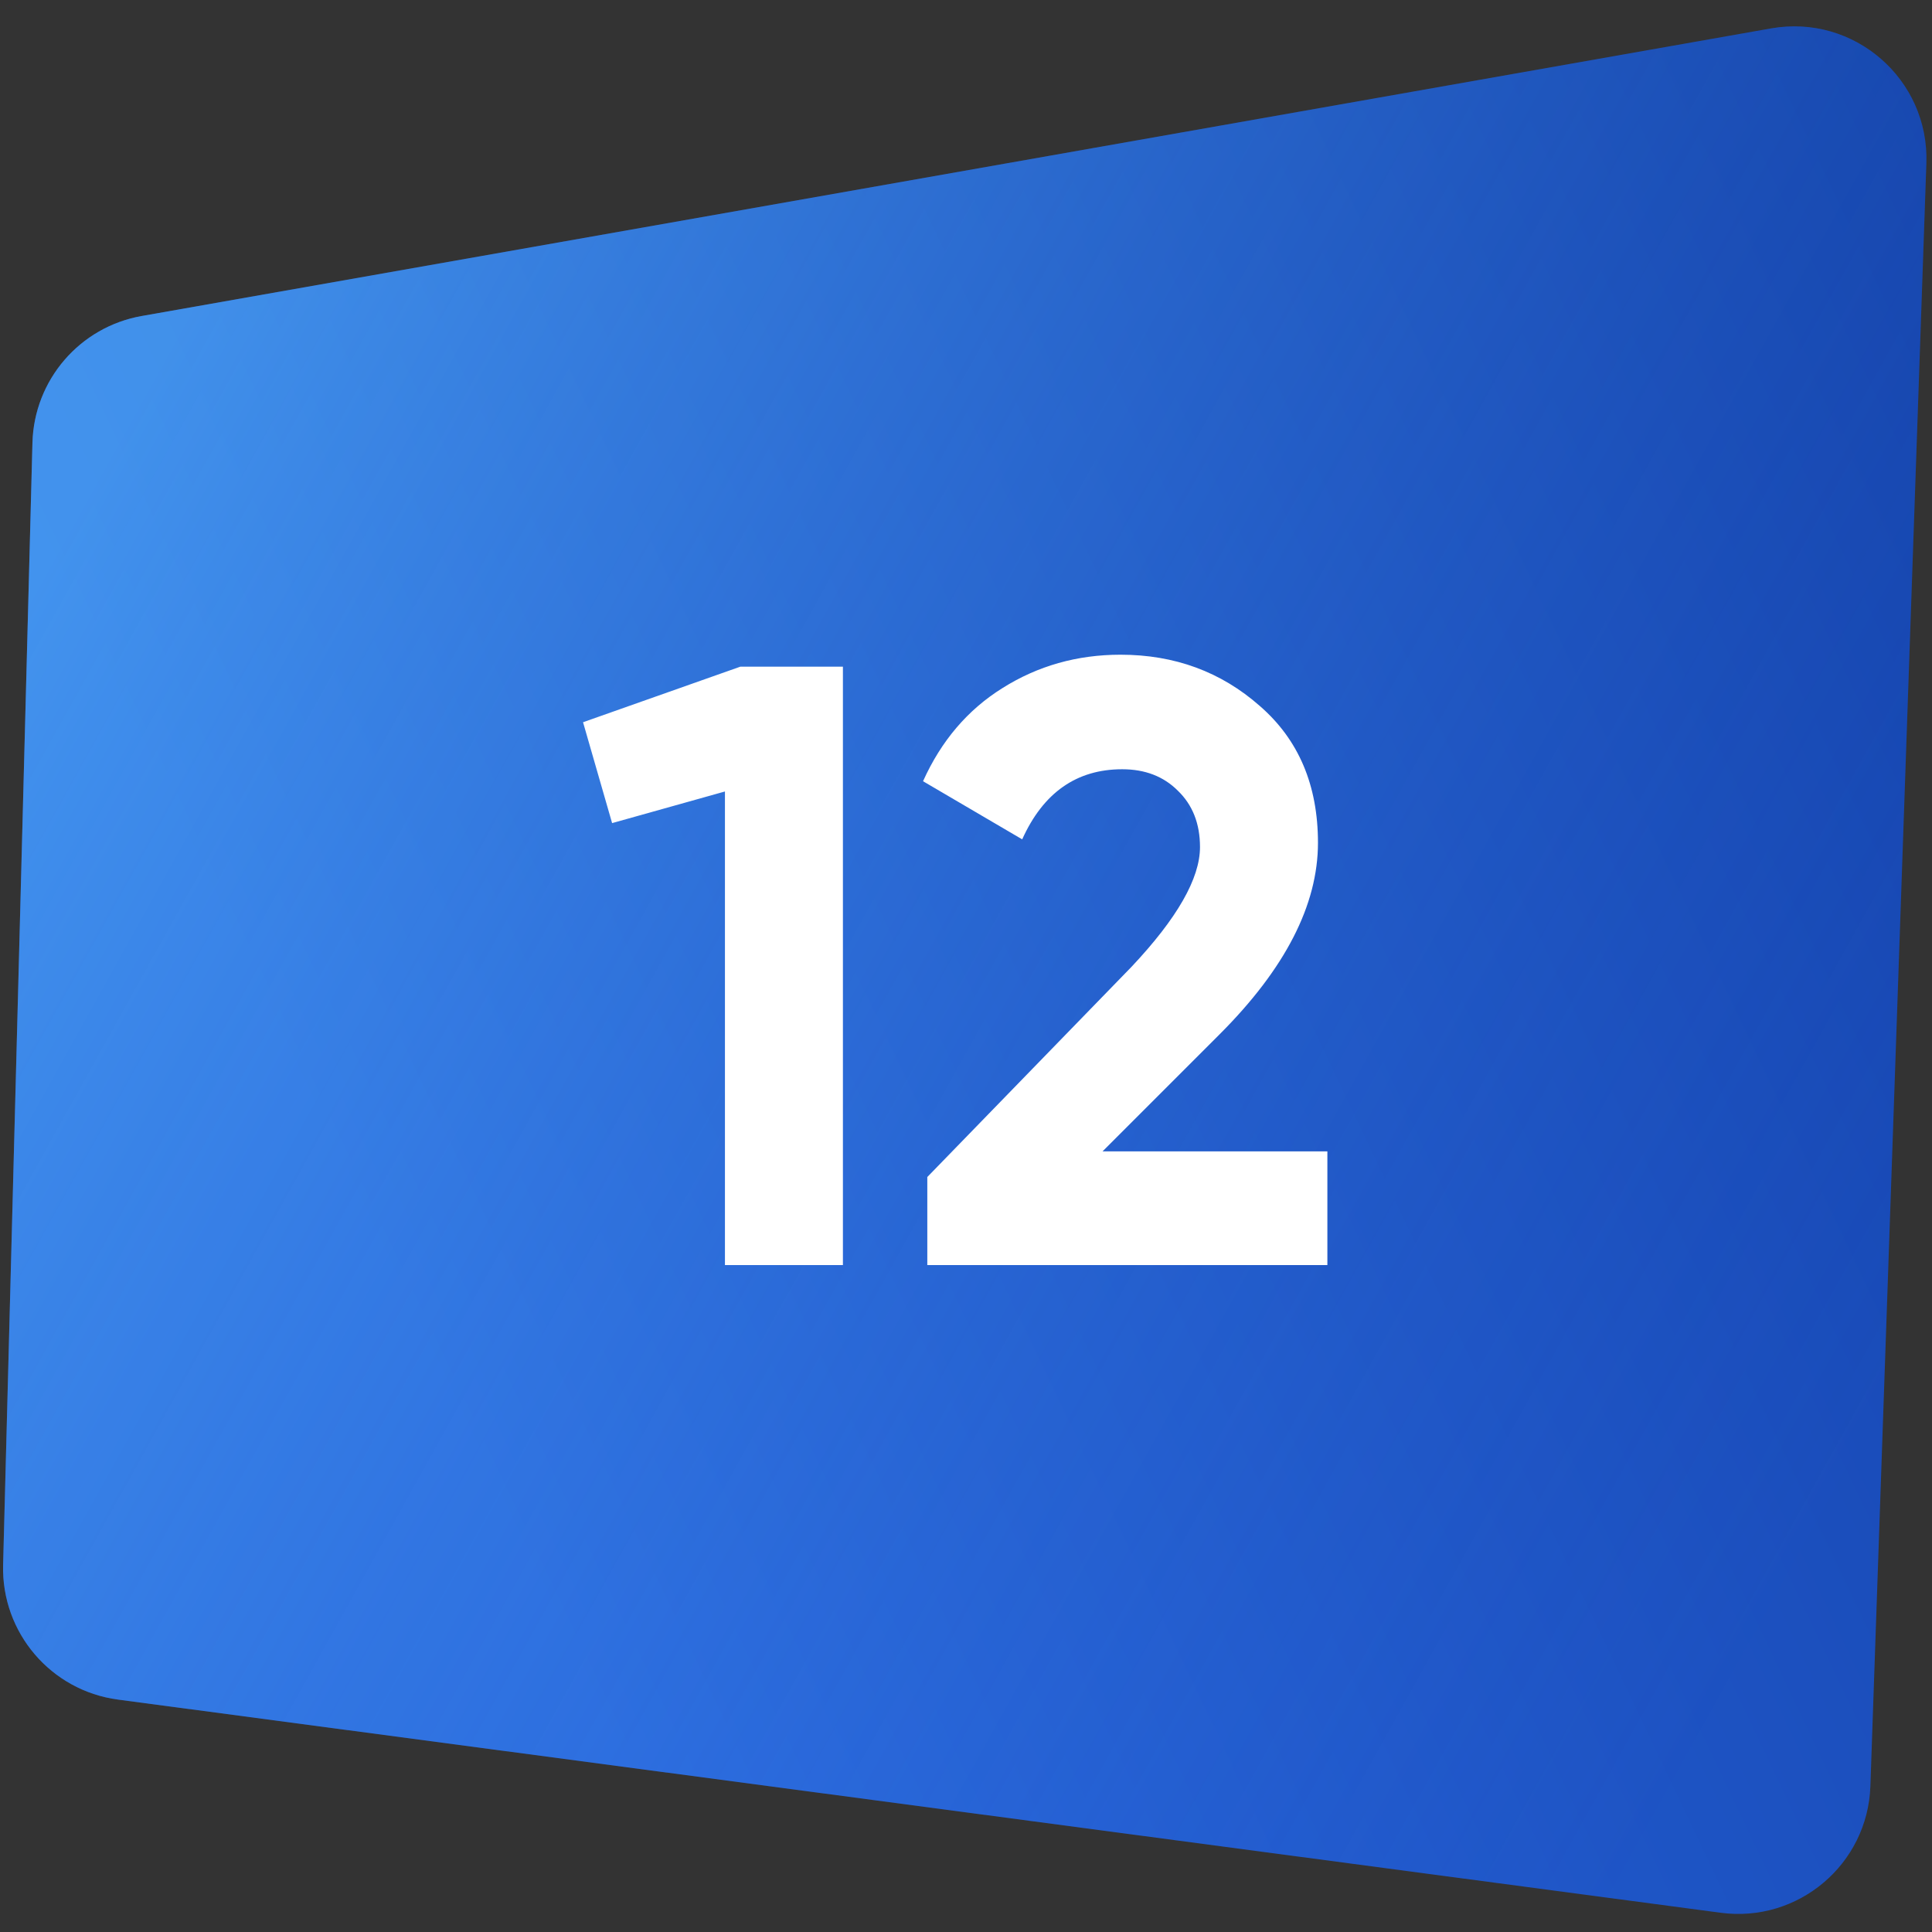 <?xml version="1.0" encoding="UTF-8"?> <svg xmlns="http://www.w3.org/2000/svg" width="1460" height="1460" viewBox="0 0 1460 1460" fill="none"><rect x="0" y="0" width="1460" height="1460" fill="#333333" stroke="none"/> <path d="M24.52 334.664C25.763 287.142 60.289 247.063 107.104 238.8L1338.42 21.46C1401.04 10.407 1457.94 59.836 1455.74 123.385L1413.44 1349.78C1411.41 1408.83 1358.89 1453.25 1300.32 1445.46L89.131 1284.36C38.448 1277.61 1.014 1233.73 2.35 1182.61L24.52 334.664Z" fill="url(#paint0_linear_516_198)"></path> <path d="M24.52 334.664C25.763 287.142 60.289 247.063 107.104 238.8L1338.42 21.46C1401.04 10.407 1457.94 59.836 1455.74 123.385L1413.44 1349.78C1411.41 1408.83 1358.89 1453.25 1300.32 1445.46L89.131 1284.36C38.448 1277.61 1.014 1233.73 2.35 1182.61L24.52 334.664Z" fill="url(#paint1_linear_516_198)"></path> <path d="M440.602 545.79L559.466 503.8H636.986V956H547.838V598.116L462.566 622.018L440.602 545.79ZM1003.09 956H700.758V889.462L855.152 730.546C889.606 693.939 906.832 663.793 906.832 640.106C906.832 622.449 901.234 608.237 890.036 597.47C879.27 586.703 865.273 581.32 848.046 581.32C813.593 581.32 788.399 598.977 772.464 634.292L697.528 590.364C711.31 559.787 731.336 536.315 757.606 519.95C784.308 503.154 814.024 494.756 846.754 494.756C887.668 494.756 922.767 507.676 952.052 533.516C981.338 558.925 995.98 593.379 995.98 636.876C995.98 683.819 971.217 732.053 921.69 781.58L833.188 870.082H1003.09V956Z" fill="white"></path> <defs> <linearGradient id="paint0_linear_516_198" x1="19.881" y1="1255.5" x2="1647.67" y2="483.067" gradientUnits="userSpaceOnUse"> <stop offset="0.203" stop-color="#2967DF"></stop> <stop offset="1" stop-color="#1340A8"></stop> </linearGradient> <linearGradient id="paint1_linear_516_198" x1="89.847" y1="322.5" x2="1530.02" y2="1122.96" gradientUnits="userSpaceOnUse"> <stop stop-color="#60C6FF" stop-opacity="0.46"></stop> <stop offset="0.931" stop-color="#1A4EC6" stop-opacity="0.05"></stop> </linearGradient> </defs> </svg> 